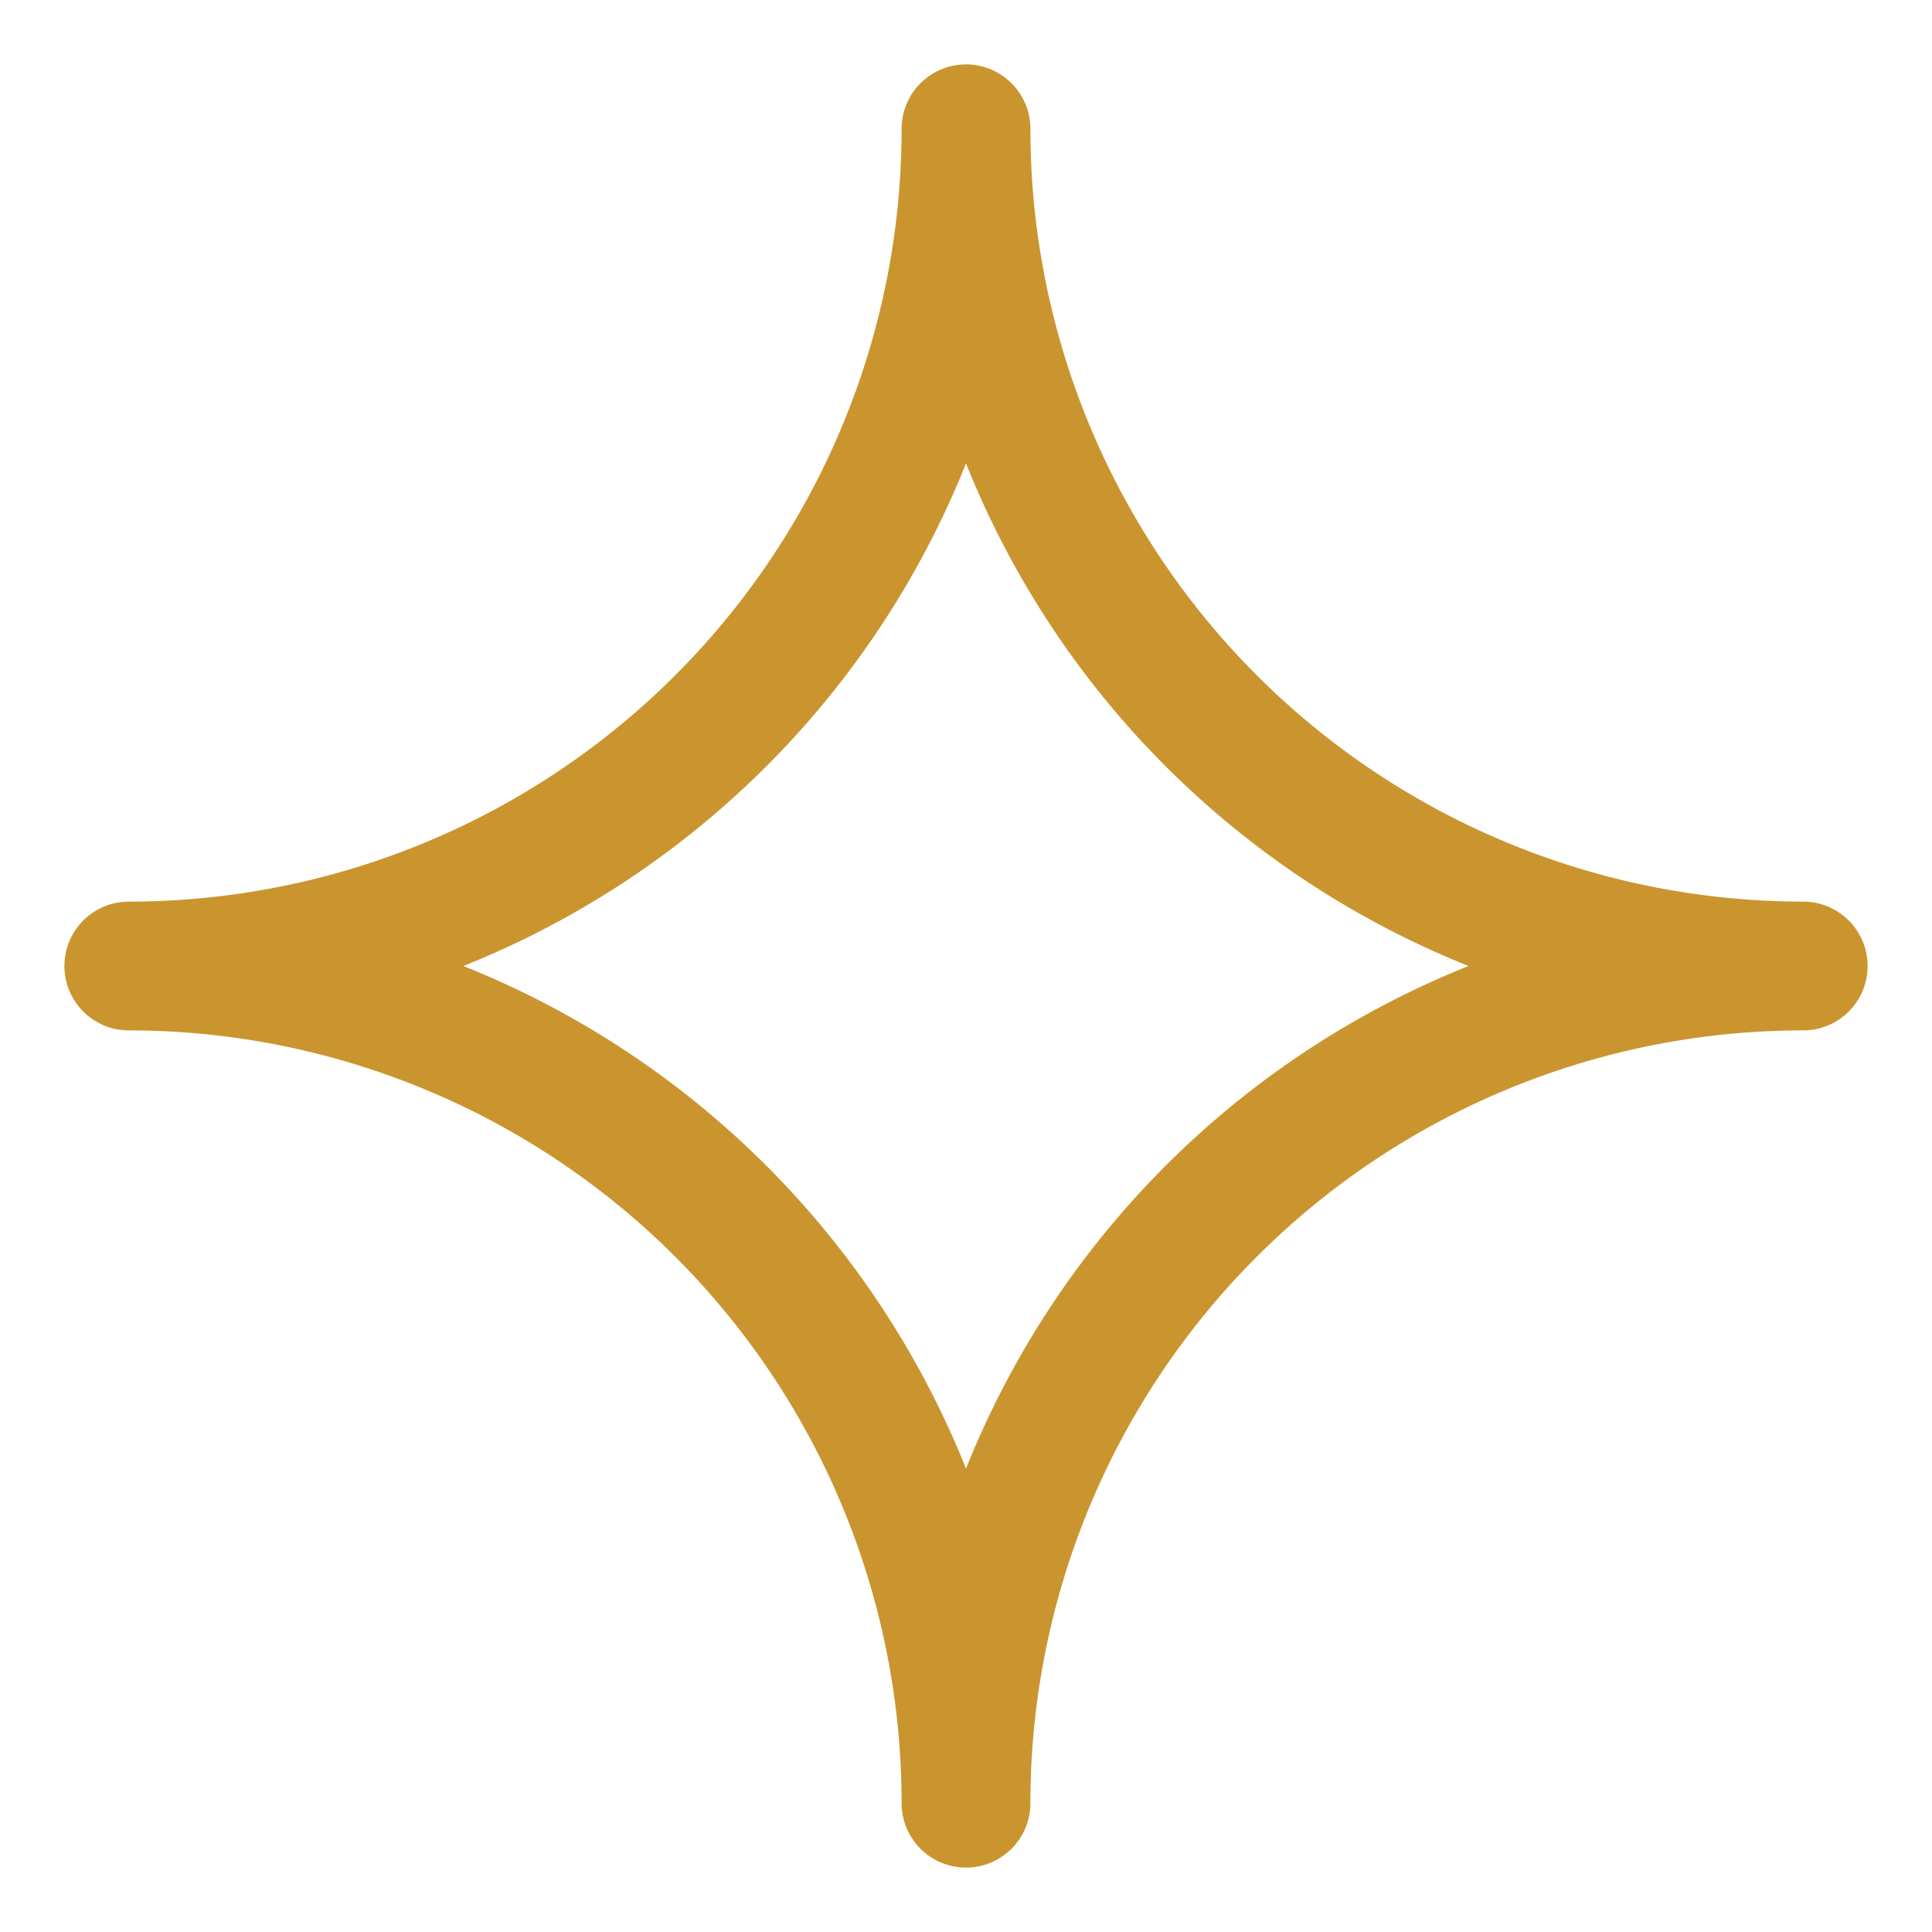             <svg width="15" height="15" viewBox="0 0 15 15" fill="none" xmlns="http://www.w3.org/2000/svg"><path d="M7.5 1A6.5 6.5 0 0 0 14 7.5 6.5 6.5 0 0 0 7.5 14 6.5 6.5 0 0 0 1 7.5 6.5 6.5 0 0 0 7.5 1Z" stroke="#CA952F" stroke-linecap="round" stroke-linejoin="round"/></svg>